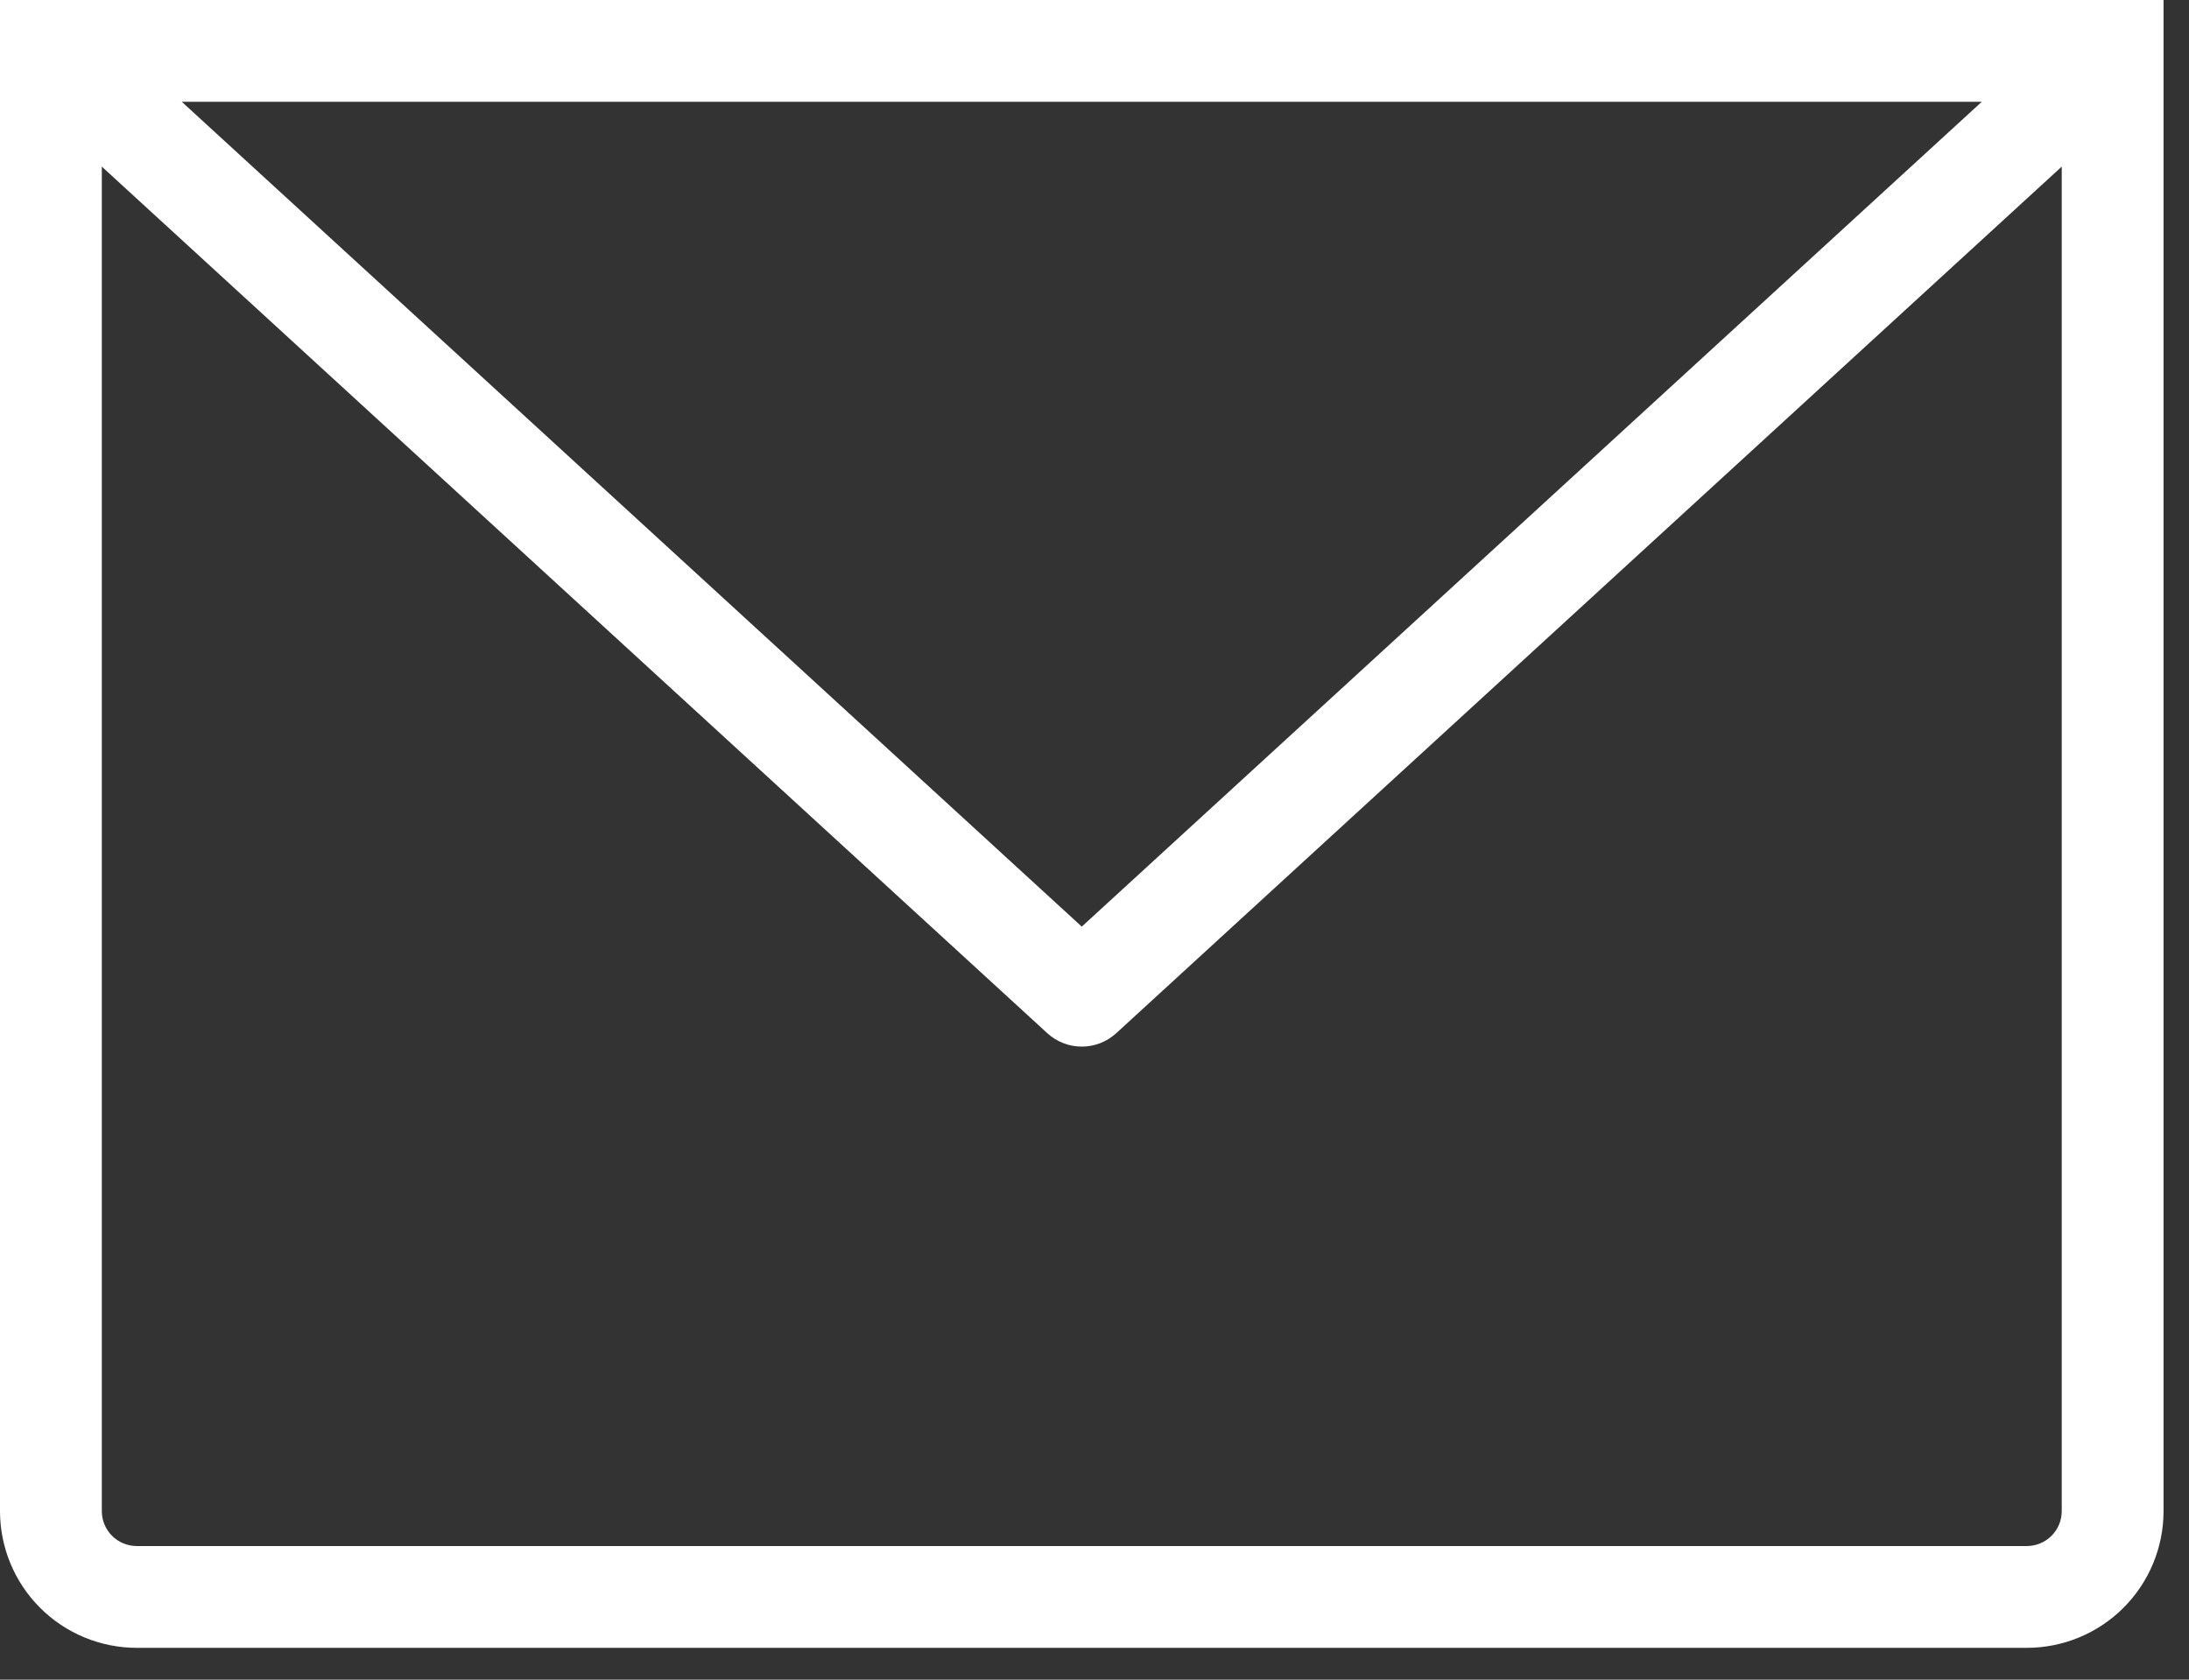 <?xml version="1.0" encoding="utf-8"?>
<svg xmlns="http://www.w3.org/2000/svg" fill="none" height="100%" overflow="visible" preserveAspectRatio="none" style="display: block;" viewBox="0 0 43 33" width="100%">
<rect x="0" y="0" width="43" height="33" fill="#333333" stroke="none"/>
<path d="M1 1V0H0V1H1ZM41.5 1H42.5V0H41.5V1ZM21.25 19.562L20.574 20.3C20.957 20.65 21.543 20.65 21.926 20.3L21.25 19.562ZM1 1V2H41.5V1V0H1V1ZM41.5 1H40.5V29.688H41.5H42.5V1H41.5ZM41.5 29.688H40.5C40.5 29.87 40.428 30.045 40.299 30.174L41.006 30.881L41.713 31.588C42.217 31.084 42.5 30.4 42.5 29.688H41.5ZM41.006 30.881L40.299 30.174C40.17 30.303 39.995 30.375 39.812 30.375V31.375V32.375C40.525 32.375 41.209 32.092 41.713 31.588L41.006 30.881ZM39.812 31.375V30.375H2.688V31.375V32.375H39.812V31.375ZM2.688 31.375V30.375C2.505 30.375 2.33 30.303 2.201 30.174L1.494 30.881L0.787 31.588C1.291 32.092 1.975 32.375 2.688 32.375V31.375ZM1.494 30.881L2.201 30.174C2.072 30.045 2 29.87 2 29.688H1H0C0 30.4 0.283 31.084 0.787 31.588L1.494 30.881ZM1 29.688H2V1H1H0V29.688H1ZM41.5 1L40.824 0.263L20.574 18.825L21.25 19.562L21.926 20.3L42.176 1.737L41.5 1ZM21.25 19.562L21.926 18.825L1.676 0.263L1 1L0.324 1.737L20.574 20.3L21.25 19.562Z" fill="white" id="Vector"/>
</svg>